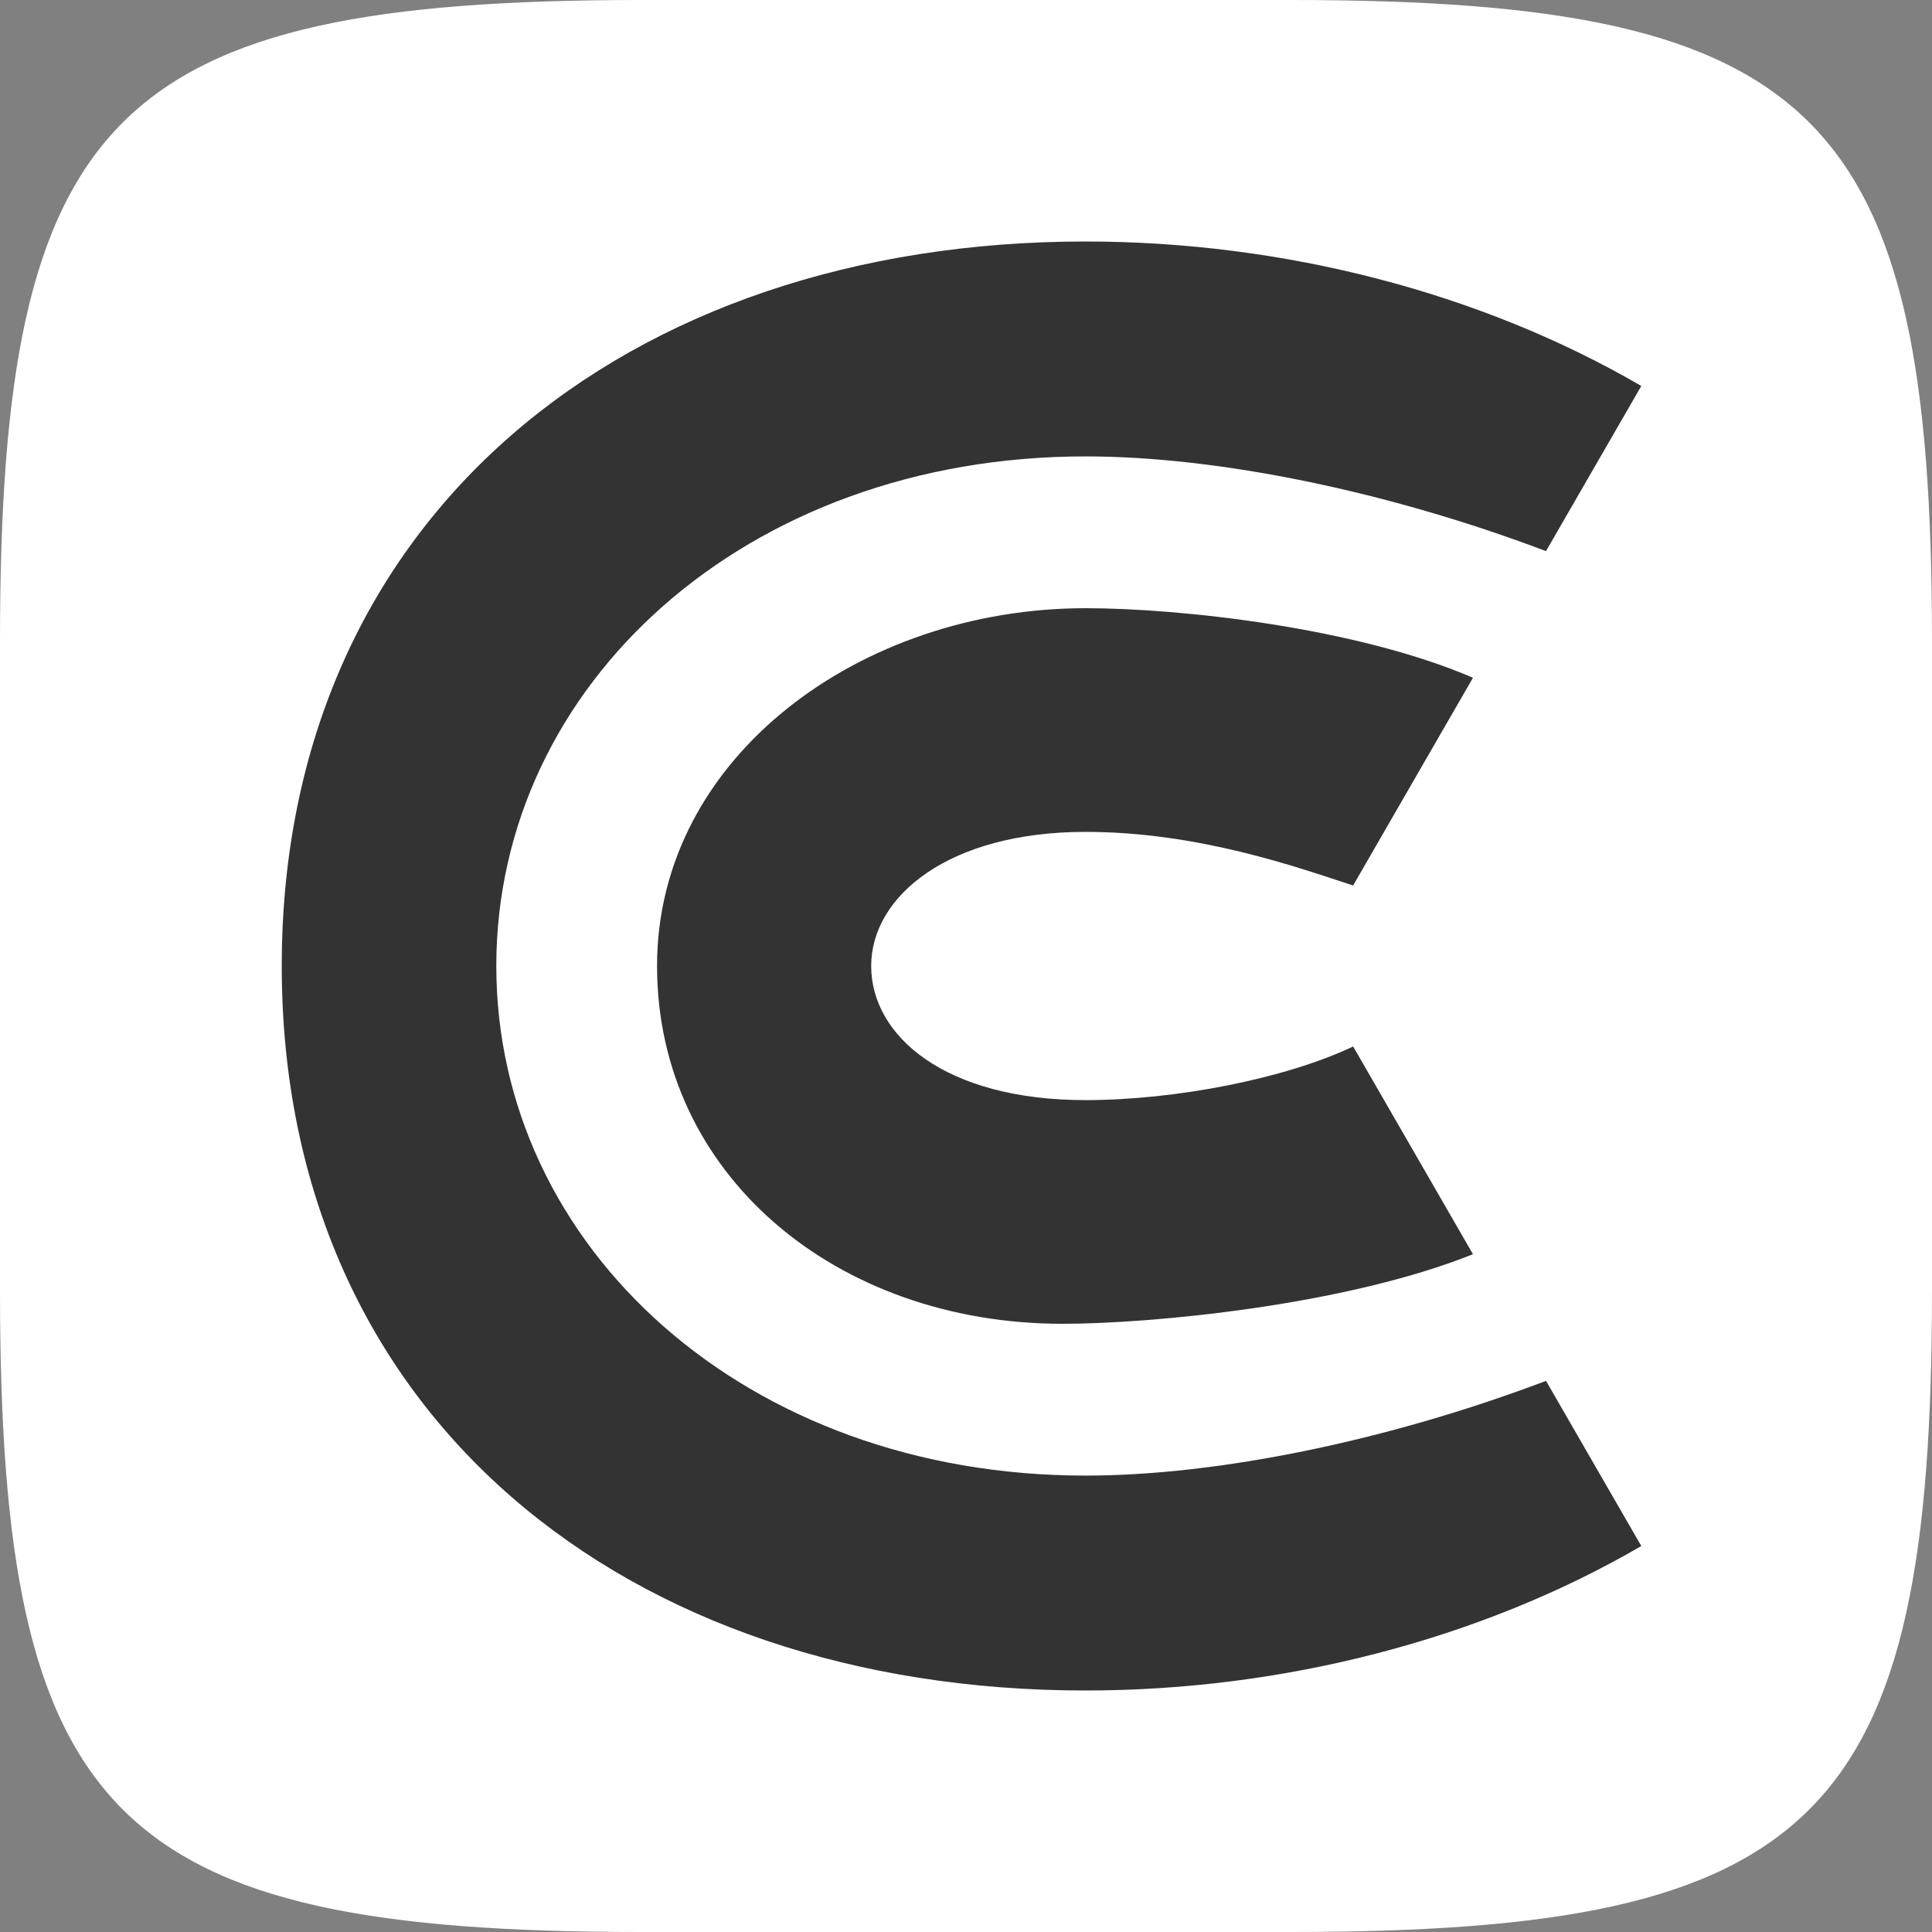 <?xml version="1.0" encoding="UTF-8"?>
<svg data-bbox="0 0 144 144" xmlns="http://www.w3.org/2000/svg" viewBox="0 0 144 144" height="144" width="144" data-type="tint">
    <rect x="0" y="0" width="144" height="144" fill="#808080" stroke="none"/>
    <g fill-rule="evenodd">
        <path fill-rule="nonzero" fill="#FFFFFF" d="M0 47.808C0 8.438 8.438 0 47.808 0h48.384C135.562 0 144 8.438 144 47.808v48.384c0 39.37-8.438 47.808-47.808 47.808H47.808C8.438 144 0 135.562 0 96.192V47.808Z"/>
        <path d="M48.973 72c0 15.556 13.362 26.668 30.22 26.668 6.573 0 21.029-1.352 30.593-5.186l-8.631-14.965-.301-.517c-5.03 2.388-13.197 3.996-19.95 3.996-10.49 0-15.971-4.8-15.971-9.996 0-5.196 5.768-9.996 15.97-9.996 8.465 0 15.863 2.664 19.95 3.996l8.933-15.482c-8.651-3.736-21.798-5.186-28.882-5.186-16.739 0-31.931 11.075-31.931 26.668" fill="#333333"/>
        <path d="M80.904 109.982c-25.324 0-43.912-17.014-43.912-37.982S55.58 34.018 80.904 34.018c9.929 0 22.594 2.617 34.326 7.06l7.103-12.31C110.335 21.786 95.617 18 80.903 18 46.686 18 21 38.484 21 72s25.685 54 59.904 54c14.708 0 29.433-3.79 41.43-10.768l-7.104-12.31c-11.73 4.442-24.4 7.06-34.326 7.06" fill="#333333"/>
    </g>
</svg>
